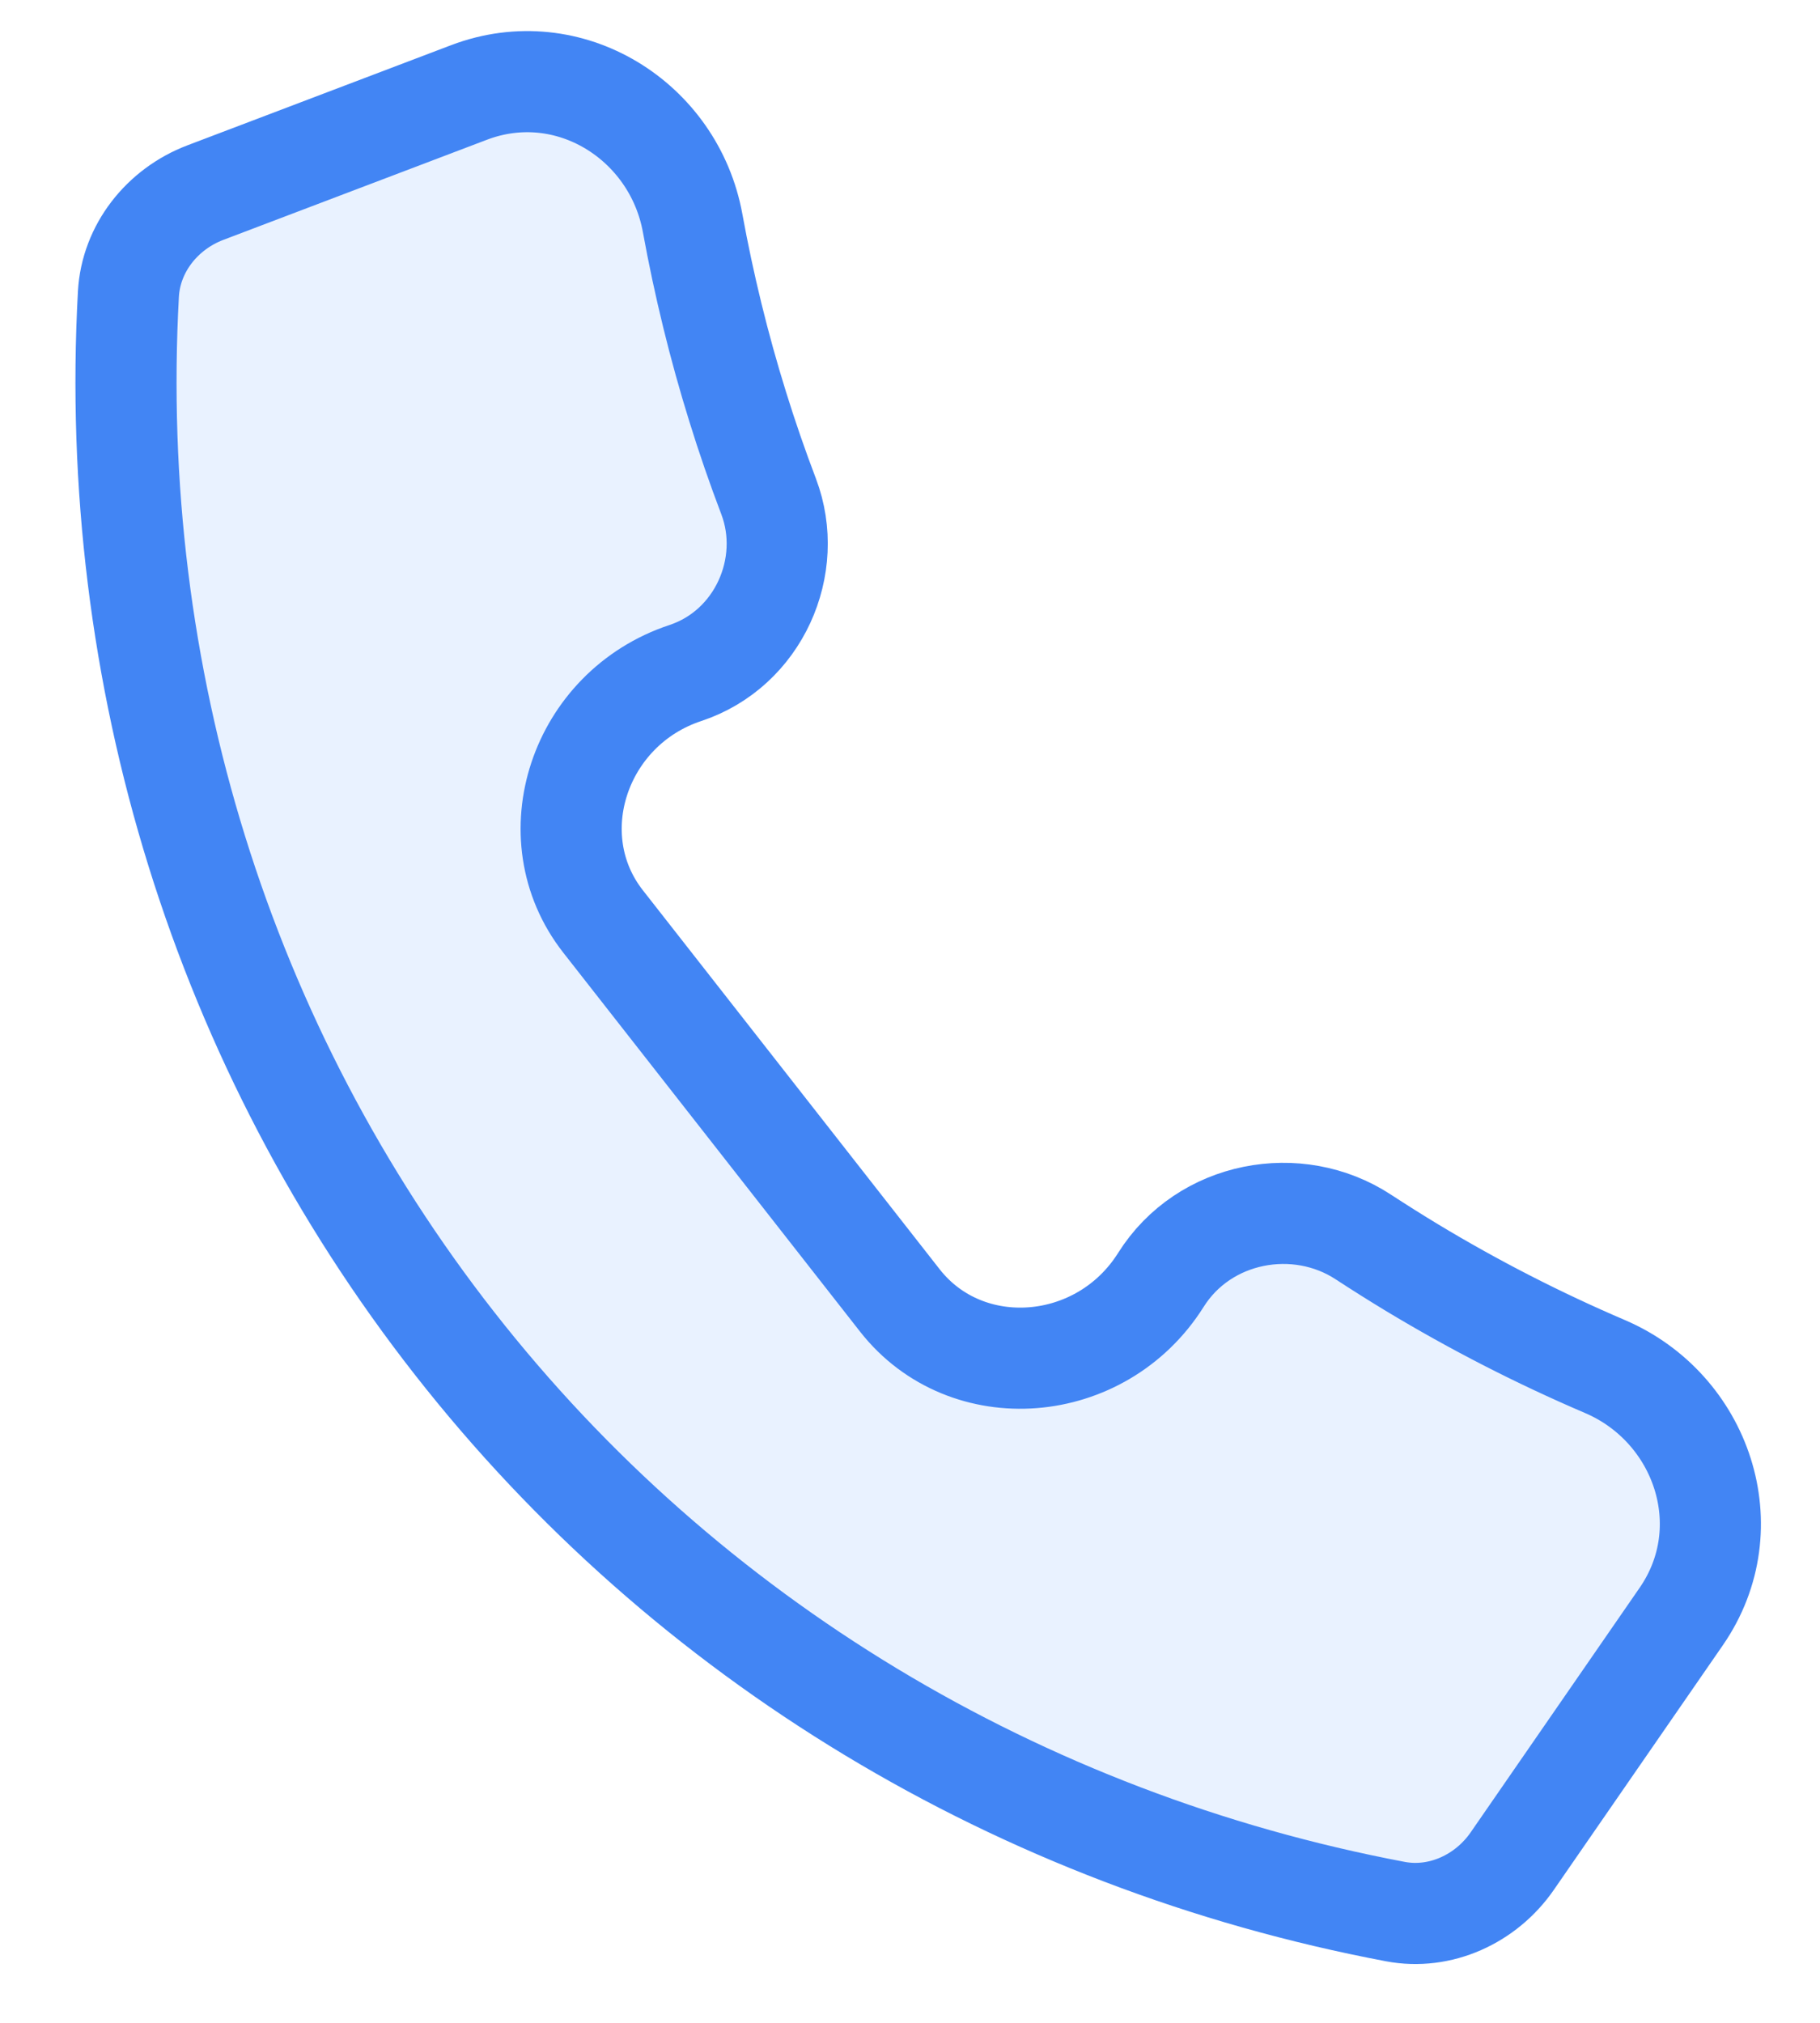 <svg width="18" height="20" viewBox="0 0 18 20" fill="none" xmlns="http://www.w3.org/2000/svg">
<path d="M13.963 12.532C13.801 12.434 13.641 12.333 13.483 12.23C12.831 11.803 11.909 11.973 11.481 12.655C10.89 13.594 9.559 13.698 8.9 12.858L5.964 9.11C5.306 8.27 5.726 7.002 6.779 6.654C7.503 6.414 7.863 5.598 7.602 4.909C7.491 4.617 7.389 4.322 7.296 4.022C7.11 3.425 6.962 2.818 6.85 2.205C6.666 1.195 5.628 0.539 4.639 0.914L2.032 1.904C1.602 2.067 1.295 2.458 1.27 2.907C1.063 6.685 2.205 10.359 4.497 13.284C6.788 16.209 10.082 18.197 13.8 18.9C14.242 18.984 14.696 18.778 14.957 18.4L16.628 15.982C17.237 15.1 16.83 13.92 15.873 13.511C15.216 13.23 14.578 12.903 13.963 12.532Z" fill="#91BFFF" fill-opacity="0.2" stroke="#4285F4" stroke-linecap="round" stroke-linejoin="round"/>
</svg>
